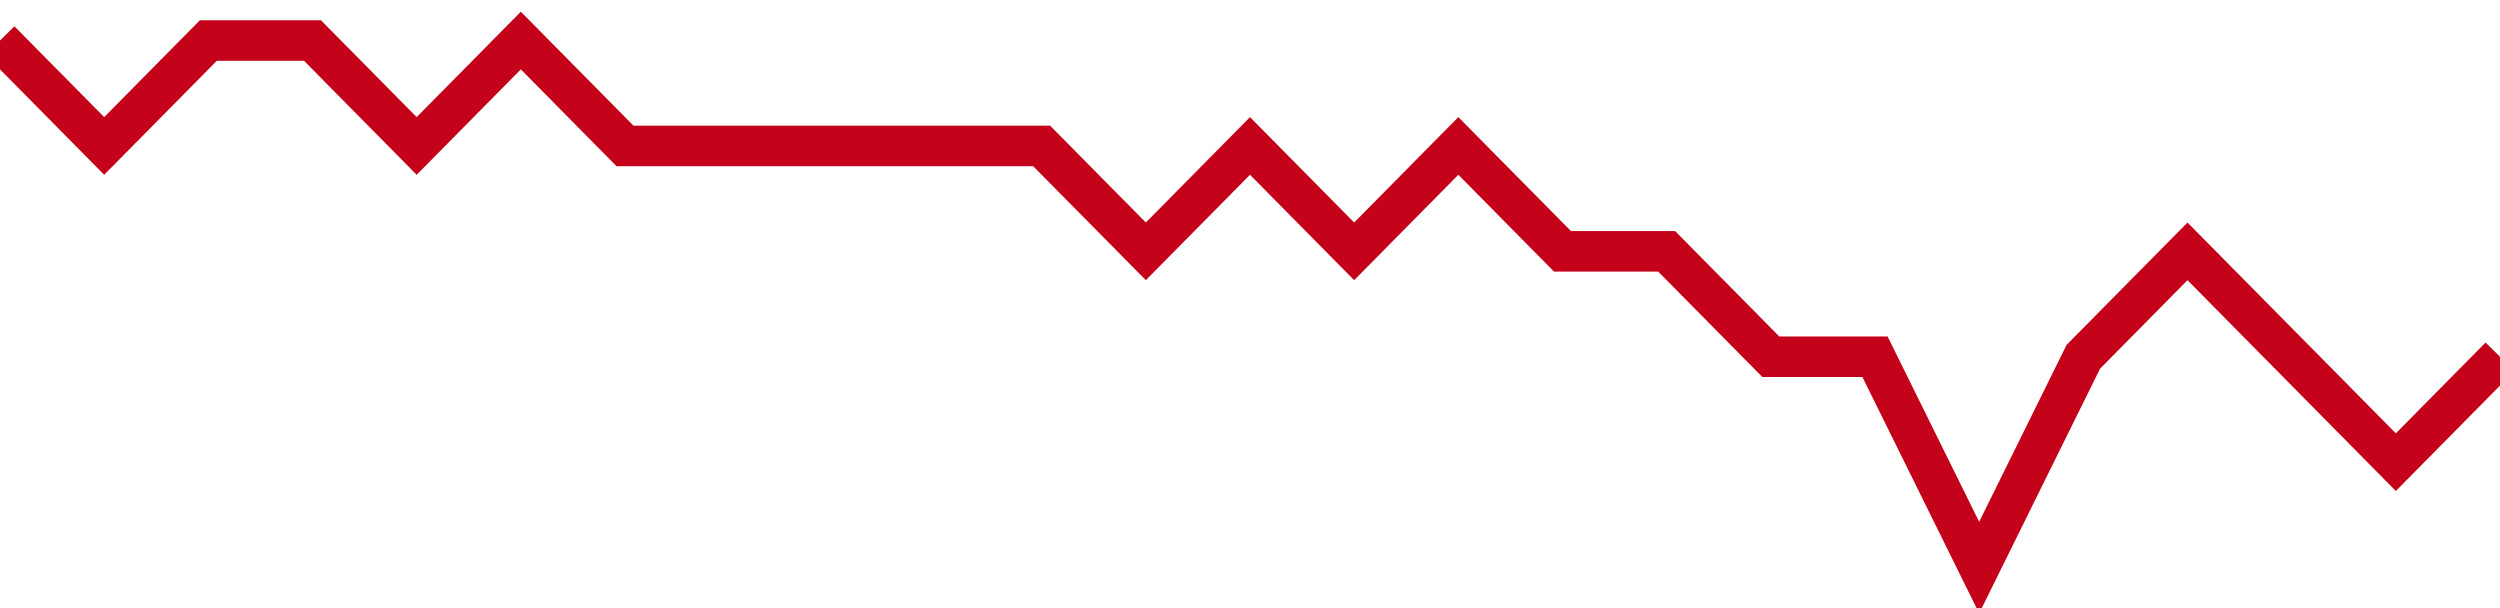 <!-- Generated with https://github.com/jxxe/sparkline/ --><svg viewBox="0 0 185 45" class="sparkline" xmlns="http://www.w3.org/2000/svg"><path class="sparkline--fill" d="M 0 3 L 0 3 L 7.708 10.8 L 15.417 3 L 23.125 3 L 30.833 10.8 L 38.542 3 L 46.25 10.8 L 53.958 10.8 L 61.667 10.8 L 69.375 10.8 L 77.083 10.8 L 84.792 18.6 L 92.5 10.8 L 100.208 18.6 L 107.917 10.8 L 115.625 18.6 L 123.333 18.6 L 131.042 26.4 L 138.75 26.4 L 146.458 42 L 154.167 26.4 L 161.875 18.6 L 169.583 26.4 L 177.292 34.2 L 185 26.4 V 45 L 0 45 Z" stroke="none" fill="none" ></path><path class="sparkline--line" d="M 0 3 L 0 3 L 7.708 10.8 L 15.417 3 L 23.125 3 L 30.833 10.8 L 38.542 3 L 46.25 10.8 L 53.958 10.8 L 61.667 10.8 L 69.375 10.8 L 77.083 10.8 L 84.792 18.6 L 92.5 10.8 L 100.208 18.6 L 107.917 10.8 L 115.625 18.6 L 123.333 18.6 L 131.042 26.4 L 138.75 26.4 L 146.458 42 L 154.167 26.4 L 161.875 18.6 L 169.583 26.4 L 177.292 34.2 L 185 26.4" fill="none" stroke-width="3" stroke="#C4021A" ></path></svg>